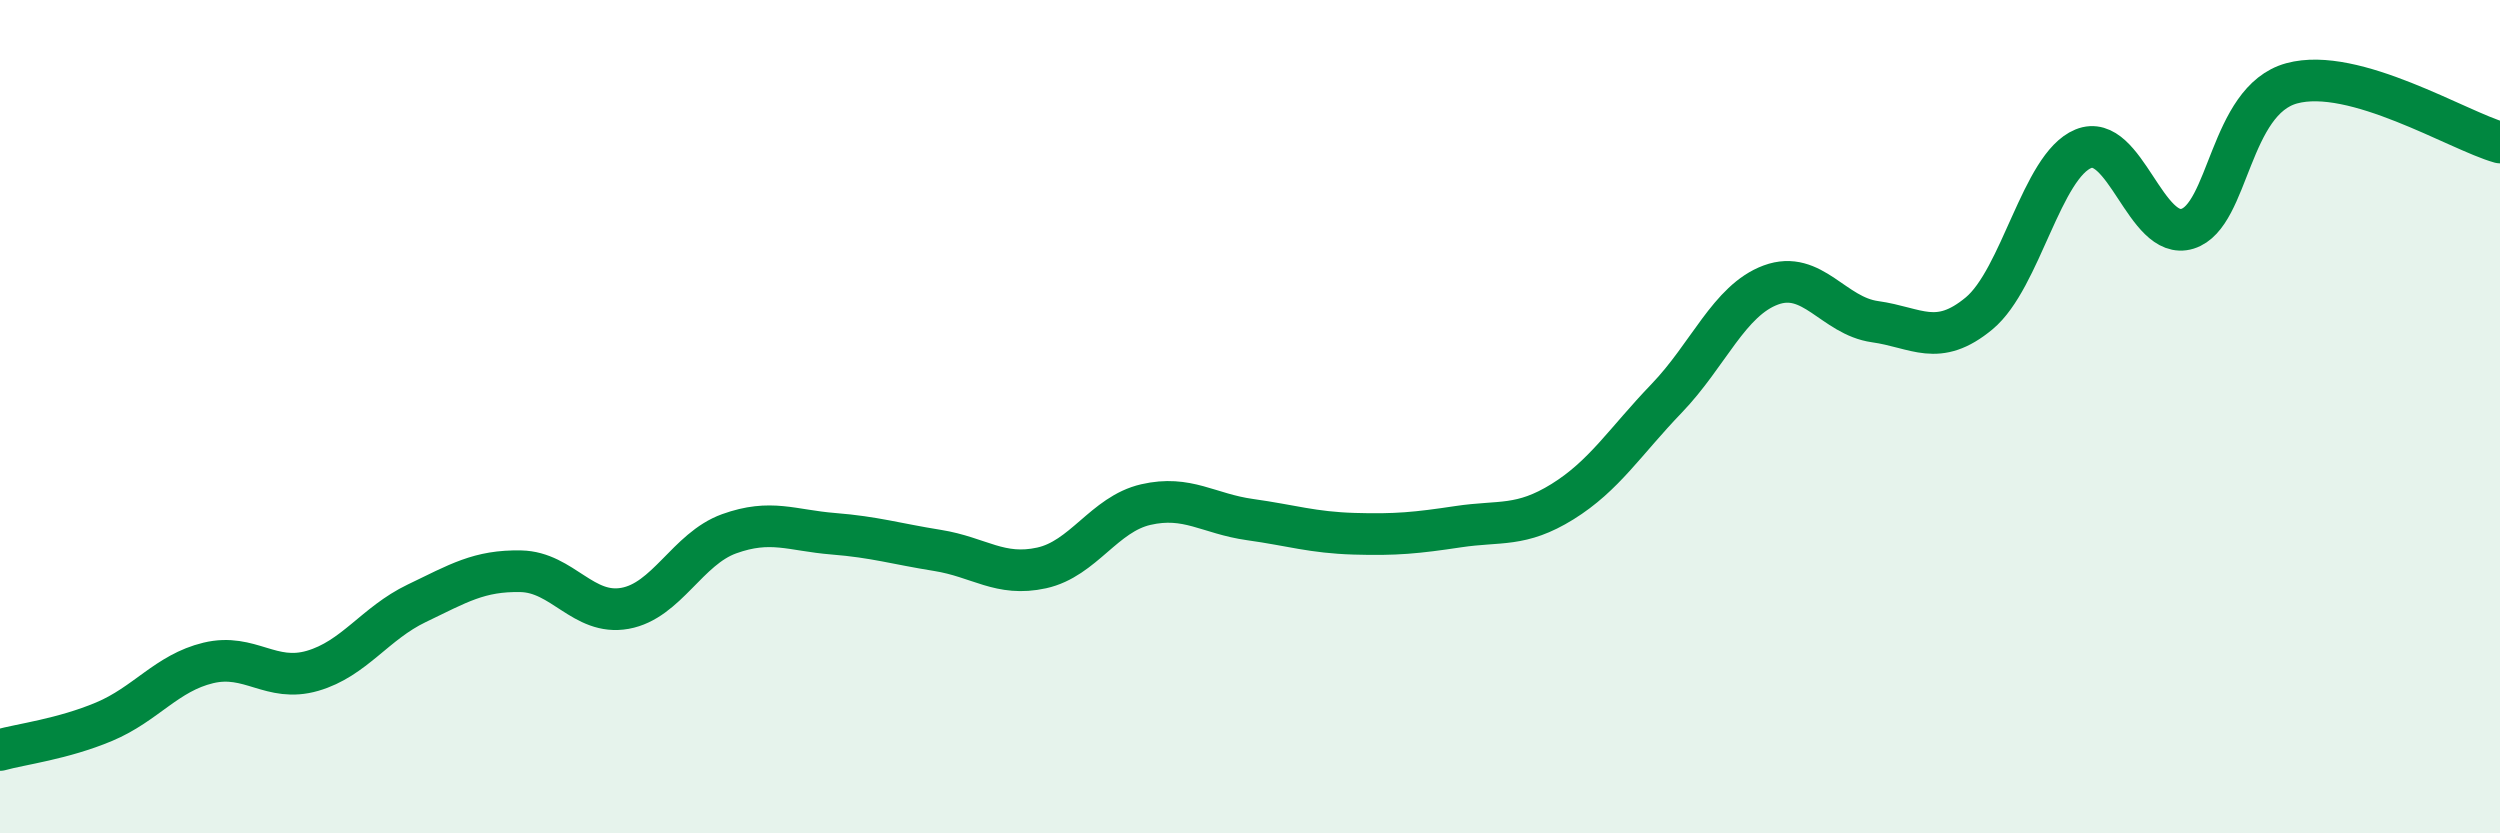 
    <svg width="60" height="20" viewBox="0 0 60 20" xmlns="http://www.w3.org/2000/svg">
      <path
        d="M 0,18 C 0.5,17.86 1.5,17.74 2.5,17.32 C 3.5,16.9 4,16.15 5,15.91 C 6,15.67 6.5,16.39 7.5,16.1 C 8.5,15.81 9,14.96 10,14.48 C 11,14 11.5,13.69 12.5,13.71 C 13.5,13.73 14,14.78 15,14.6 C 16,14.42 16.5,13.17 17.5,12.81 C 18.5,12.45 19,12.73 20,12.81 C 21,12.89 21.5,13.05 22.5,13.21 C 23.5,13.37 24,13.85 25,13.63 C 26,13.41 26.5,12.34 27.5,12.11 C 28.5,11.88 29,12.33 30,12.47 C 31,12.61 31.5,12.78 32.5,12.81 C 33.5,12.84 34,12.79 35,12.64 C 36,12.49 36.5,12.66 37.5,12.04 C 38.5,11.42 39,10.6 40,9.56 C 41,8.52 41.5,7.21 42.5,6.84 C 43.5,6.47 44,7.58 45,7.72 C 46,7.86 46.5,8.35 47.5,7.52 C 48.5,6.69 49,3.98 50,3.57 C 51,3.16 51.5,5.8 52.5,5.49 C 53.5,5.18 53.5,2.41 55,2 C 56.5,1.59 59,3.14 60,3.42L60 20L0 20Z"
        fill="#008740"
        opacity="0.1"
        stroke-linecap="round"
        stroke-linejoin="round"
      />
      <path
        d="M 0,18 C 0.5,17.86 1.5,17.74 2.5,17.32 C 3.5,16.9 4,16.15 5,15.91 C 6,15.67 6.5,16.39 7.5,16.1 C 8.5,15.81 9,14.96 10,14.48 C 11,14 11.5,13.69 12.5,13.71 C 13.5,13.73 14,14.78 15,14.6 C 16,14.42 16.5,13.17 17.5,12.81 C 18.5,12.45 19,12.73 20,12.81 C 21,12.89 21.5,13.05 22.5,13.21 C 23.5,13.37 24,13.85 25,13.63 C 26,13.41 26.5,12.34 27.5,12.11 C 28.5,11.88 29,12.33 30,12.47 C 31,12.61 31.5,12.78 32.5,12.81 C 33.5,12.84 34,12.79 35,12.64 C 36,12.49 36.5,12.66 37.5,12.04 C 38.5,11.42 39,10.6 40,9.56 C 41,8.52 41.5,7.21 42.5,6.84 C 43.5,6.47 44,7.58 45,7.72 C 46,7.86 46.5,8.35 47.5,7.52 C 48.5,6.69 49,3.98 50,3.57 C 51,3.16 51.5,5.8 52.5,5.49 C 53.5,5.18 53.5,2.41 55,2 C 56.5,1.59 59,3.14 60,3.42"
        stroke="#008740"
        stroke-width="1"
        fill="none"
        stroke-linecap="round"
        stroke-linejoin="round"
      />
    </svg>
  